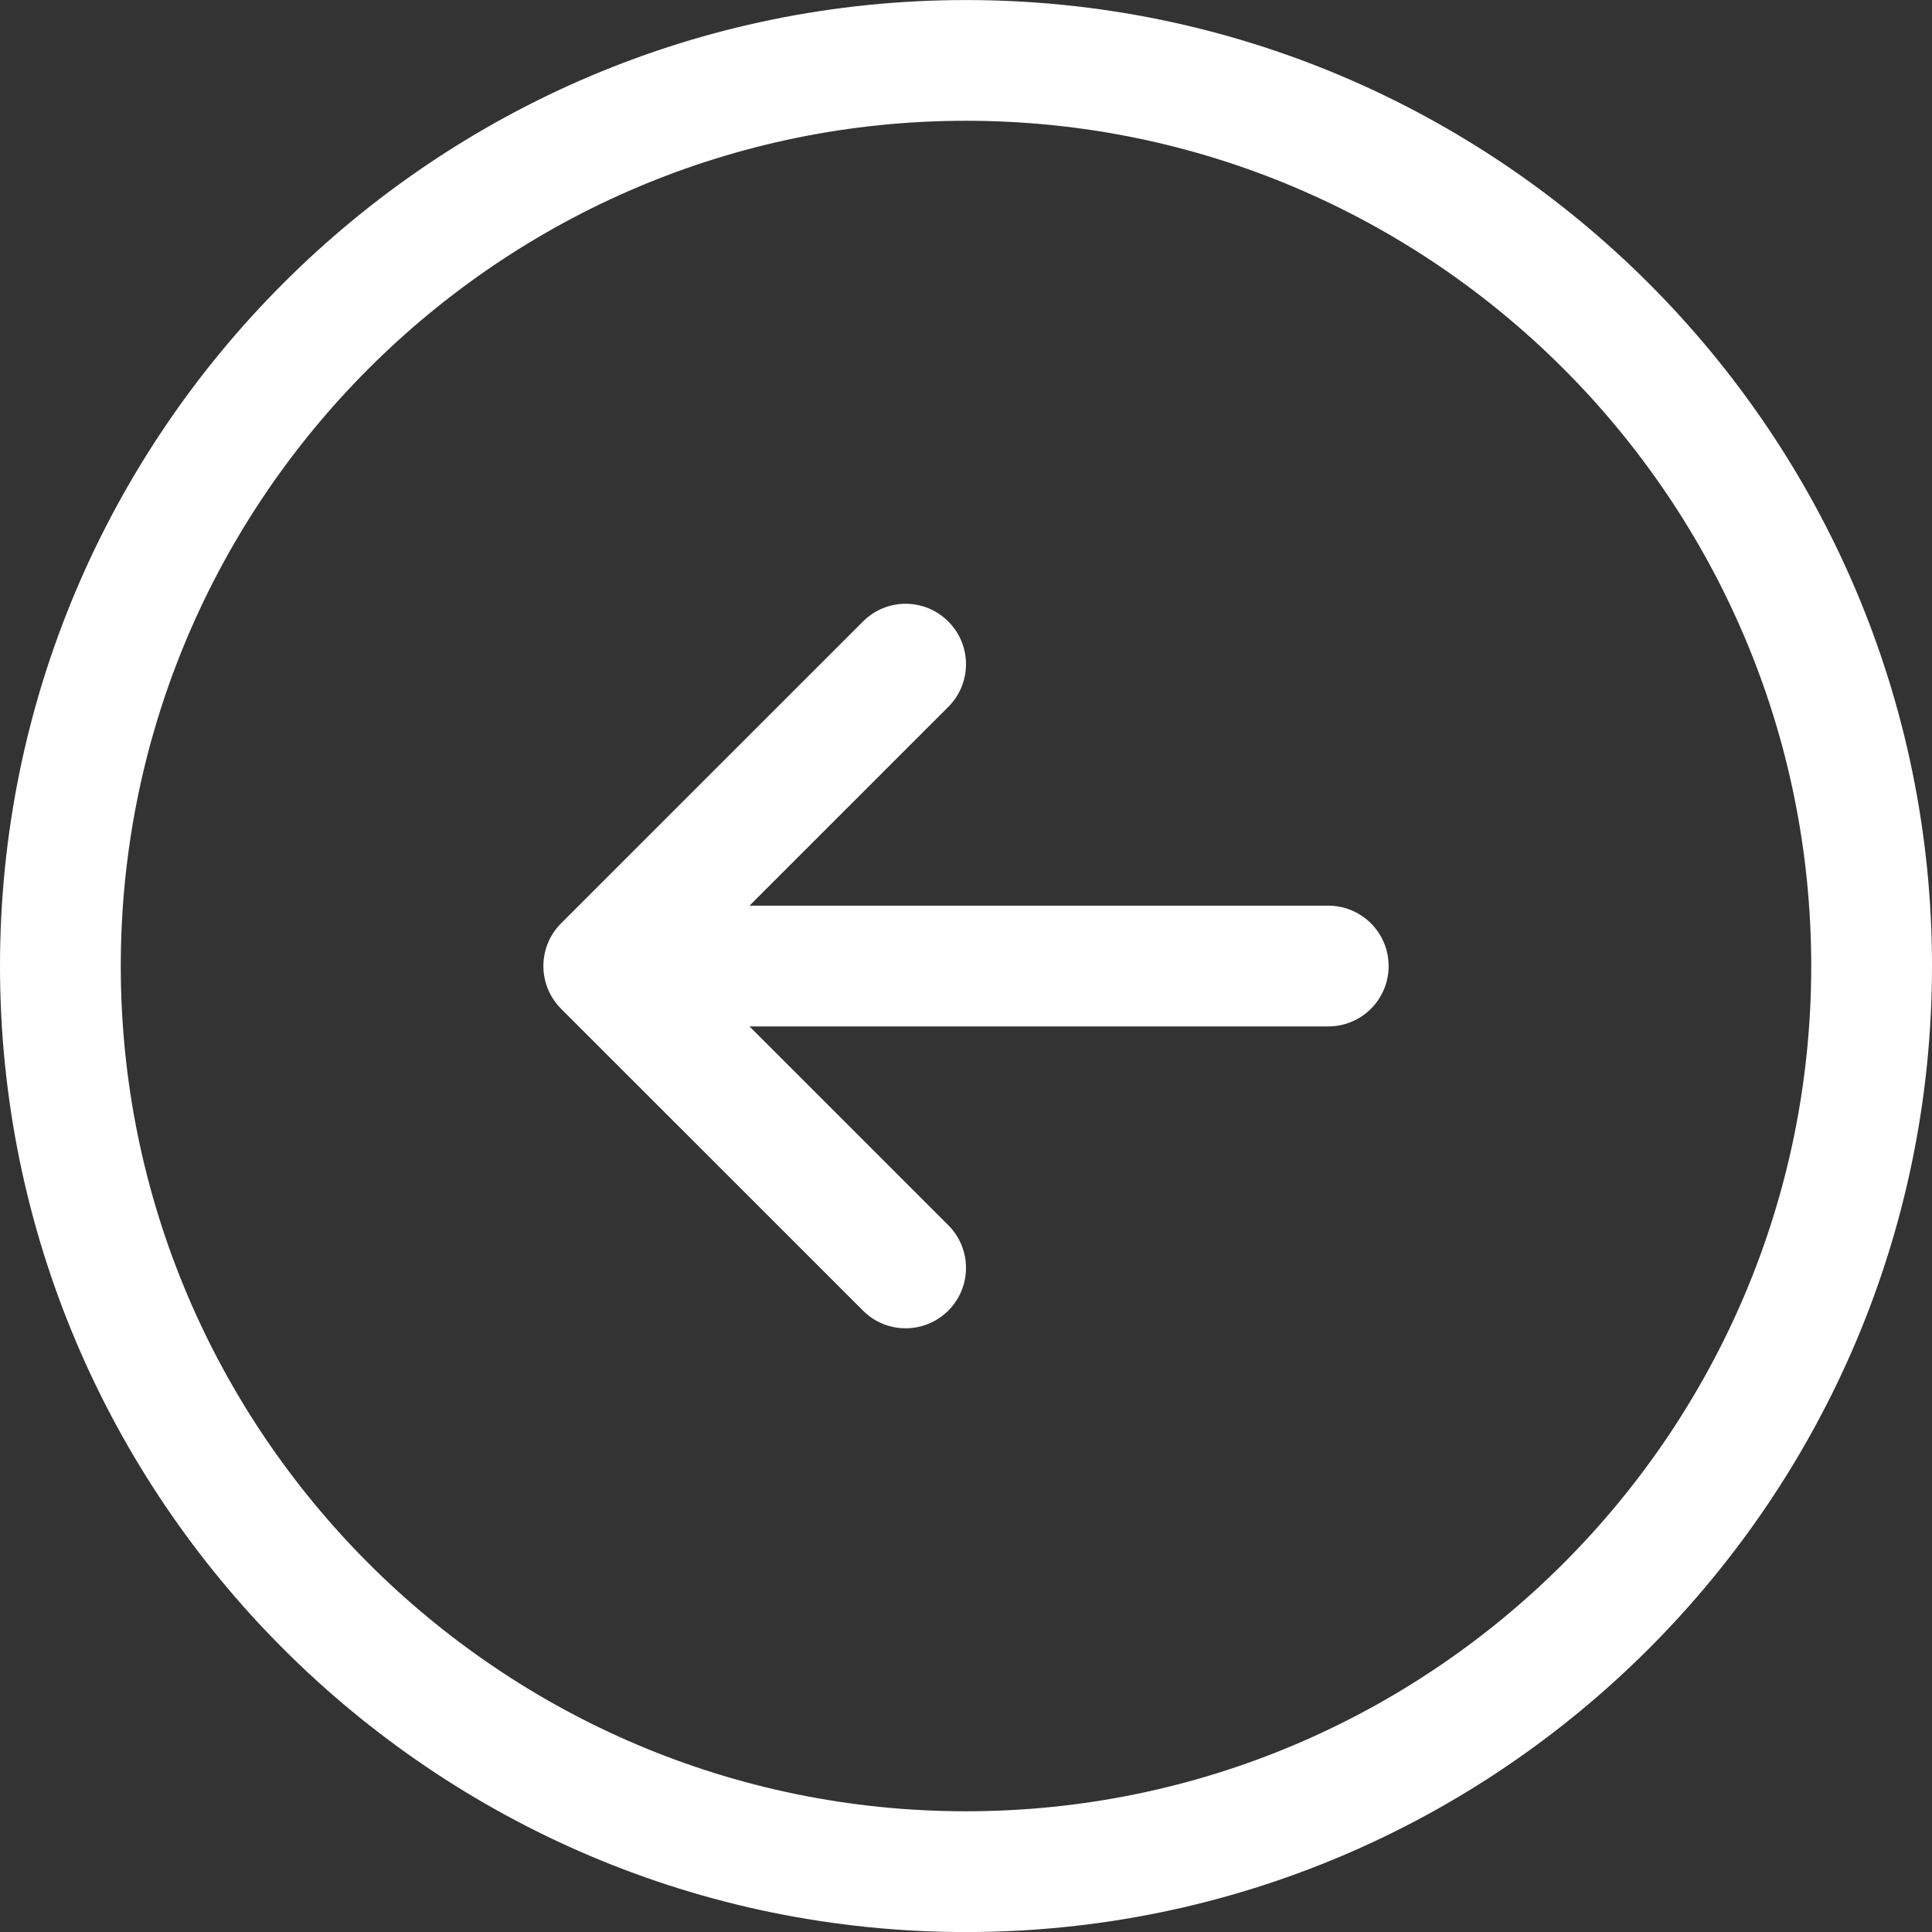 <svg width="39" height="39" viewBox="0 0 39 39" fill="none" xmlns="http://www.w3.org/2000/svg">
<rect x="0" y="0" width="39" height="39" fill="#333333" stroke="none"/>
<g clip-path="url(#clip0_640_705)">
<path d="M19.5 39.001C30.252 39.001 39 30.253 39 19.501C39 8.749 30.252 0.001 19.5 0.001C8.748 0.001 0 8.749 0 19.501C0 30.253 8.748 39.001 19.5 39.001ZM19.5 2.438C28.908 2.438 36.562 10.092 36.562 19.501C36.562 28.909 28.908 36.563 19.5 36.563C10.092 36.563 2.438 28.909 2.438 19.501C2.438 10.092 10.092 2.438 19.5 2.438ZM11.326 20.363C10.85 19.886 10.85 19.115 11.326 18.639L17.42 12.546C17.658 12.308 17.97 12.188 18.281 12.188C18.593 12.188 18.905 12.308 19.143 12.546C19.619 13.022 19.619 13.793 19.143 14.269L15.13 18.282H26.812C27.486 18.282 28.031 18.827 28.031 19.501C28.031 20.175 27.486 20.72 26.812 20.72H15.13L19.143 24.733C19.619 25.209 19.619 25.98 19.143 26.456C18.667 26.932 17.895 26.933 17.42 26.456L11.326 20.363Z" fill="white"/>
</g>
<defs>
<clipPath id="clip0_640_705">
<rect width="39" height="39" fill="white" transform="matrix(-1 0 0 -1 39 39.001)"/>
</clipPath>
</defs>
</svg>
